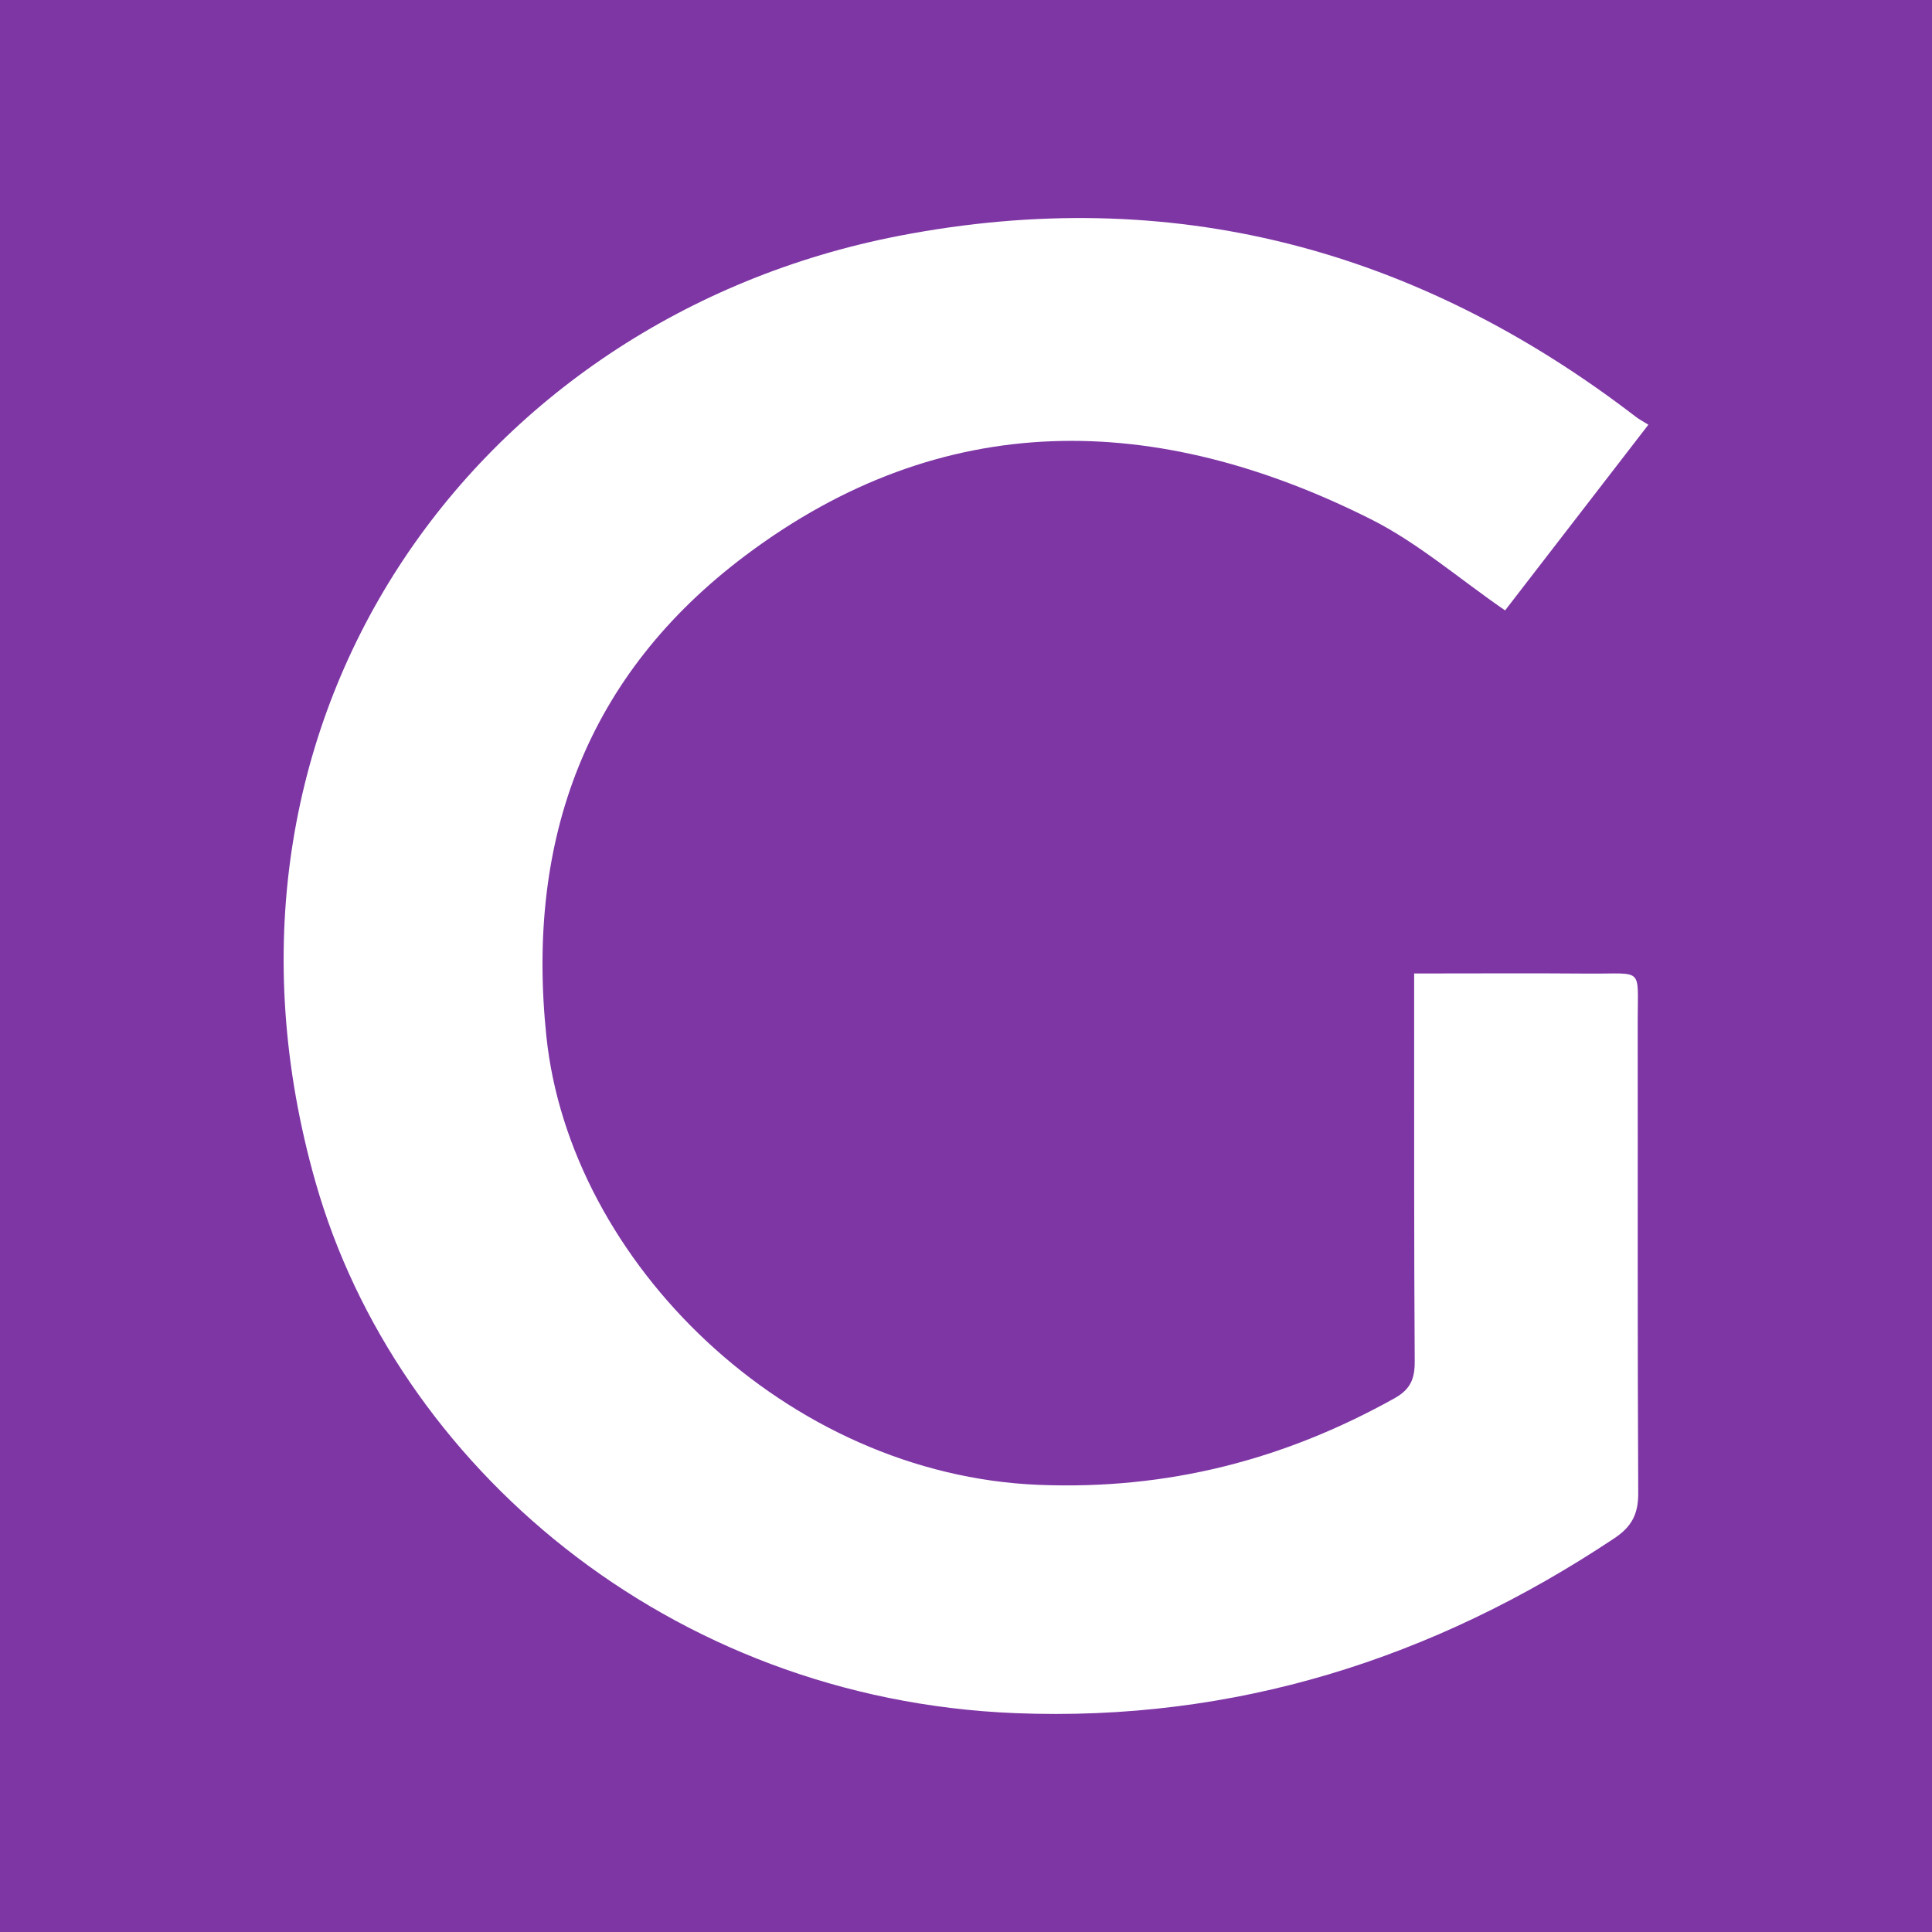 <?xml version="1.0" encoding="utf-8"?>
<!-- Generator: Adobe Illustrator 17.0.0, SVG Export Plug-In . SVG Version: 6.00 Build 0)  -->
<!DOCTYPE svg PUBLIC "-//W3C//DTD SVG 1.1//EN" "http://www.w3.org/Graphics/SVG/1.1/DTD/svg11.dtd">
<svg version="1.1" id="Layer_1" xmlns="http://www.w3.org/2000/svg" xmlns:xlink="http://www.w3.org/1999/xlink" x="0px" y="0px"
	 width="200px" height="200px" viewBox="0 0 200 200" enable-background="new 0 0 200 200" xml:space="preserve">
<rect fill="#7E36A5" width="200" height="200"/>
<g>
	<path fill="#FFFFFF" d="M170.64,43.965c-5.225,6.772-10.078,13.06-14.834,19.224c-4.769-3.285-9.022-6.996-13.907-9.447
		c-22.207-11.145-44.246-11.616-64.724,3.755C60.774,69.807,54.423,86.757,56.56,107.28c2.436,23.392,24.892,45.393,50.985,46.432
		c13.26,0.528,25.344-2.569,36.801-8.956c1.693-0.944,2.116-2.043,2.105-3.848c-0.078-12.032-0.051-24.064-0.058-36.096
		c-0.001-1.19,0-2.379,0-4.037c6.26,0,12.184-0.037,18.109,0.011c5.709,0.046,5.025-0.76,5.032,4.943
		c0.021,16.279-0.031,32.557,0.055,48.836c0.011,2.17-0.669,3.475-2.483,4.683c-18.794,12.517-39.373,19.007-62.015,18.096
		c-35.926-1.445-64.075-25.735-72.402-54.88c-13.66-47.808,16.368-89.521,60.361-98.046c28.191-5.463,53.619,1.31,76.31,18.743
		C169.678,43.408,170.044,43.594,170.64,43.965z"/>
</g>
</svg>
